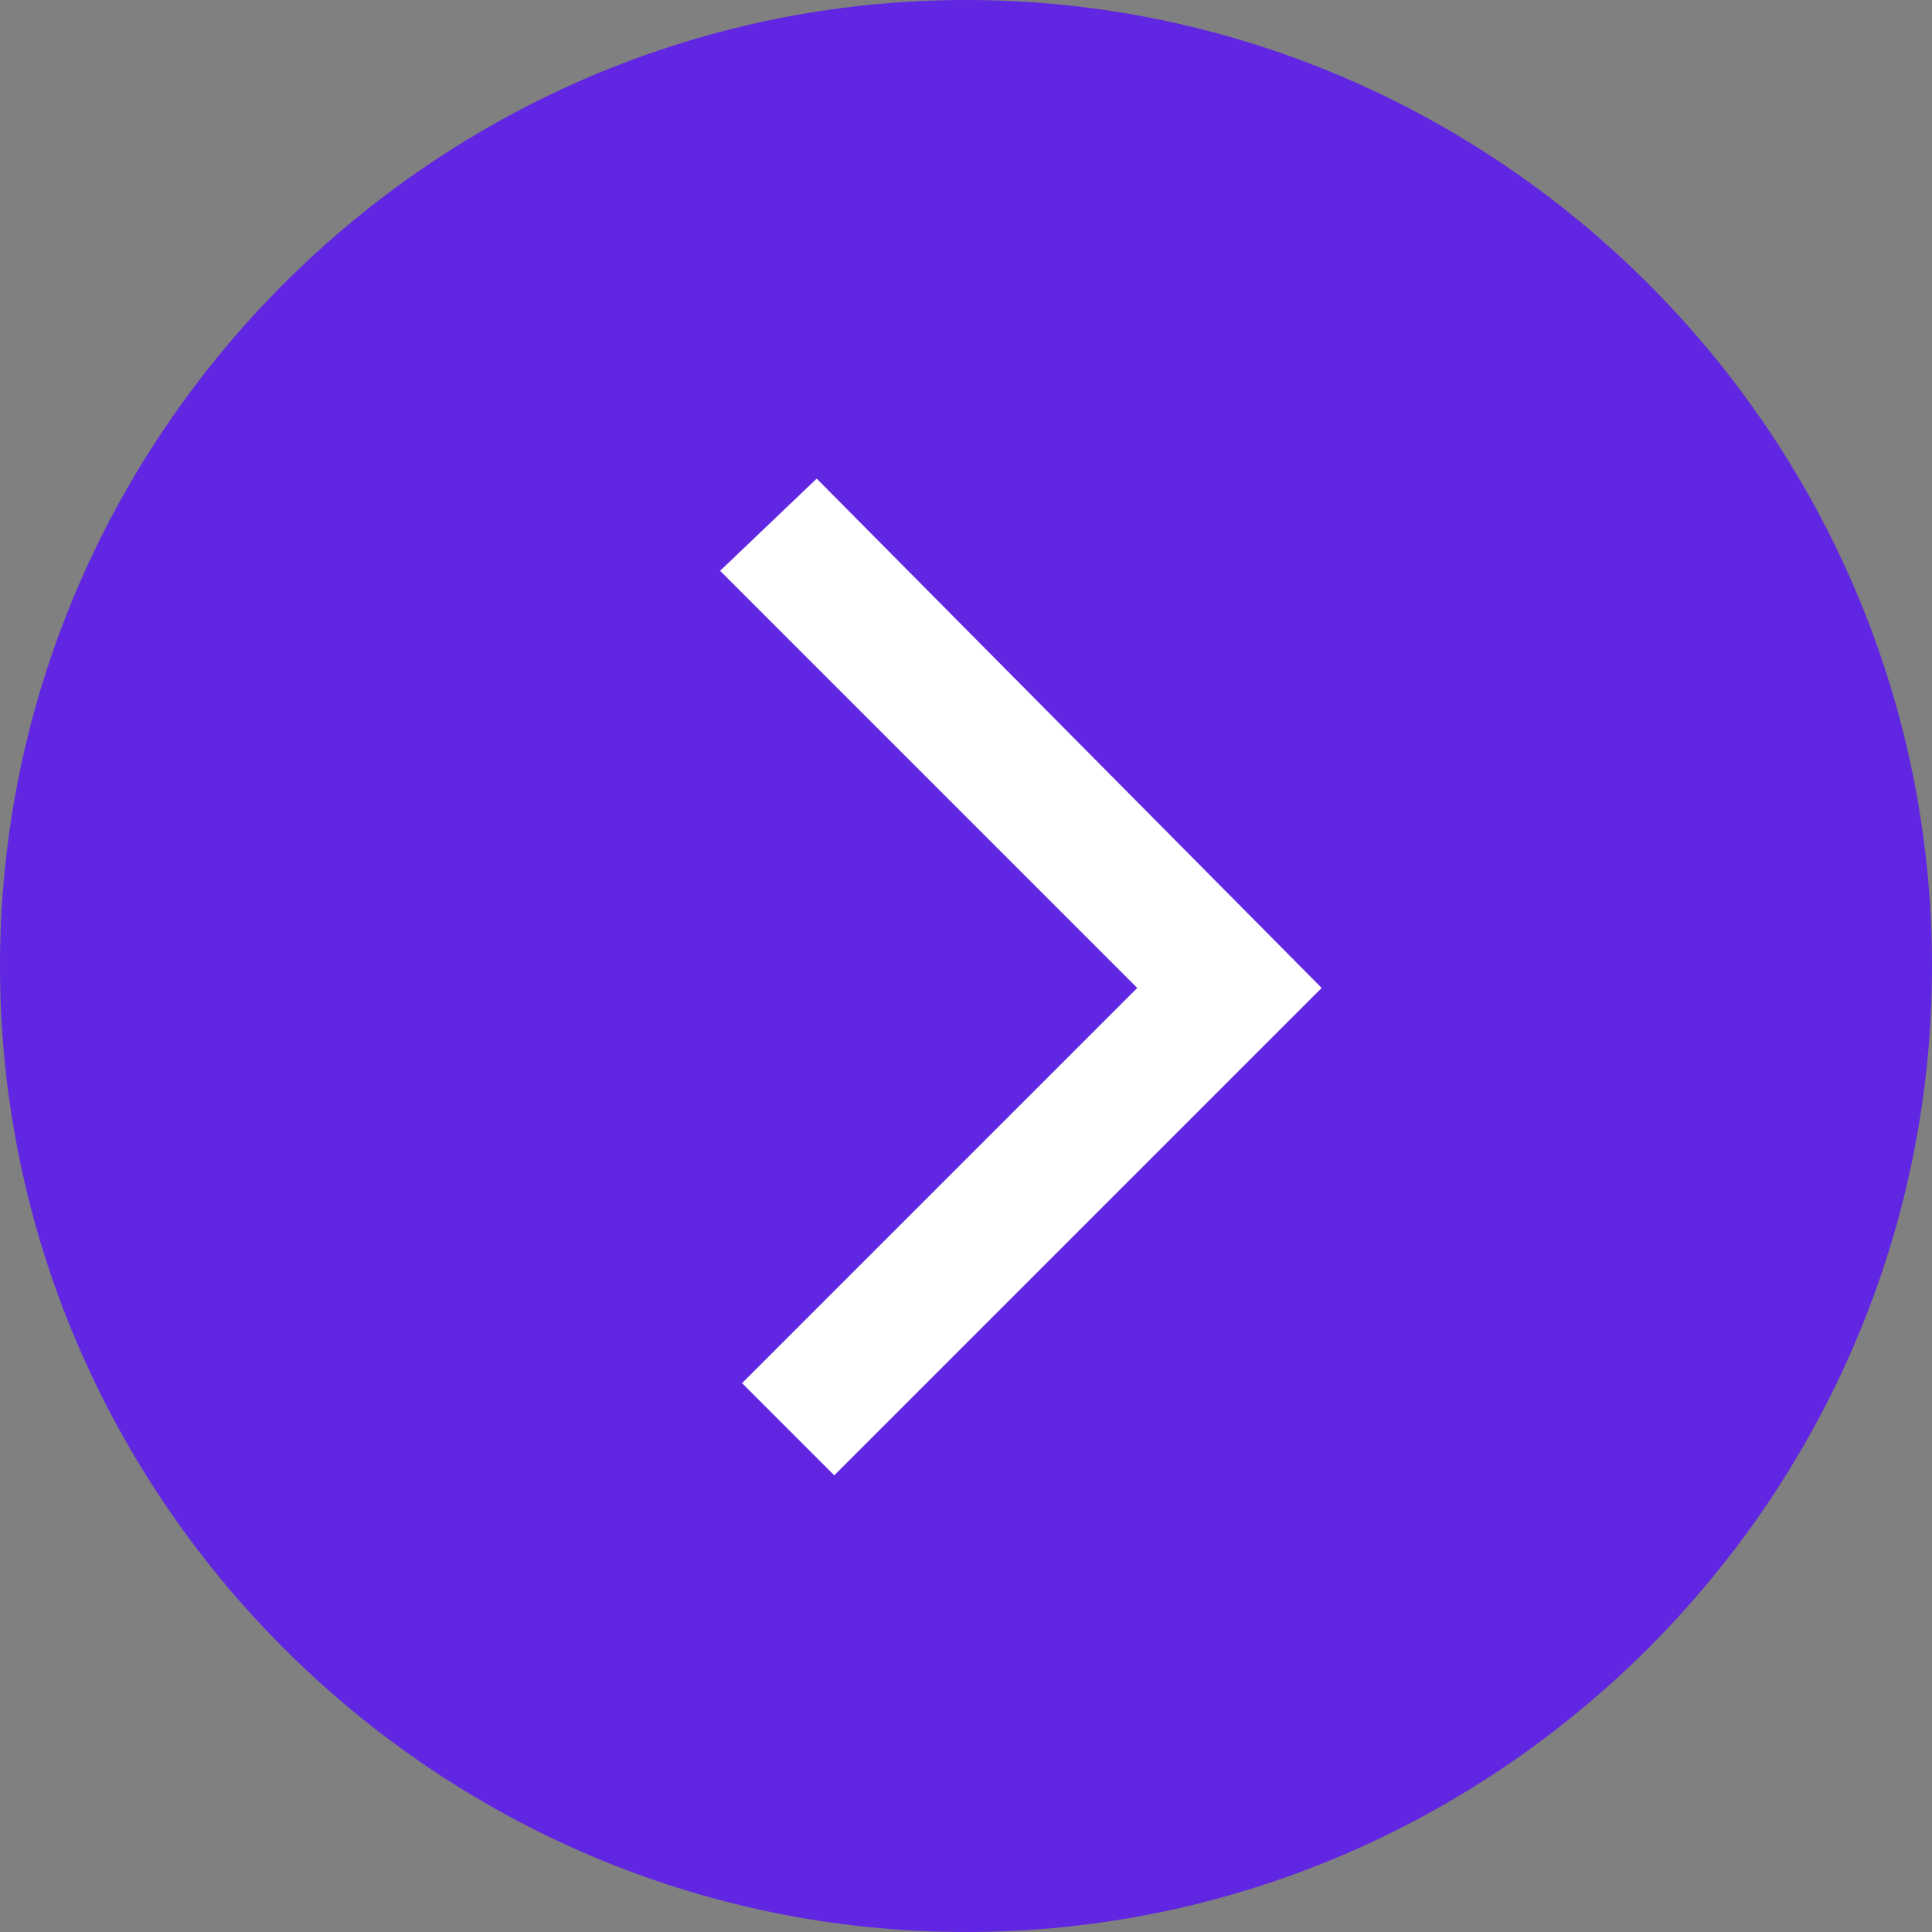 <?xml version="1.0" encoding="utf-8"?>
<!-- Generator: Adobe Illustrator 24.1.3, SVG Export Plug-In . SVG Version: 6.00 Build 0)  -->
<svg version="1.1" id="Layer_1" xmlns="http://www.w3.org/2000/svg" xmlns:xlink="http://www.w3.org/1999/xlink" x="0px" y="0px"
	 width="44px" height="44px" viewBox="0 0 44 44" style="enable-background:new 0 0 44 44;" xml:space="preserve">
<rect x="0" y="0" width="44" height="44" fill="#808080" stroke="none"/>
<style type="text/css">
	.st0{fill:#6026E2;}
	.st1{fill:#FFFFFF;}
</style>
<circle class="st0" cx="22" cy="22" r="21"/>
<g>
	<g>
		<polygon class="st1" points="19,33.6 16.9,31.5 25.9,22.5 16.4,13 18.6,10.9 30.1,22.5 		"/>
	</g>
</g>
<g>
	<path class="st0" d="M22,44C9.9,44,0,34.1,0,22S9.9,0,22,0s22,9.9,22,22S34.1,44,22,44z M22,2C11,2,2,11,2,22c0,11,9,20,20,20
		s20-9,20-20C42,11,33,2,22,2z"/>
</g>
</svg>
